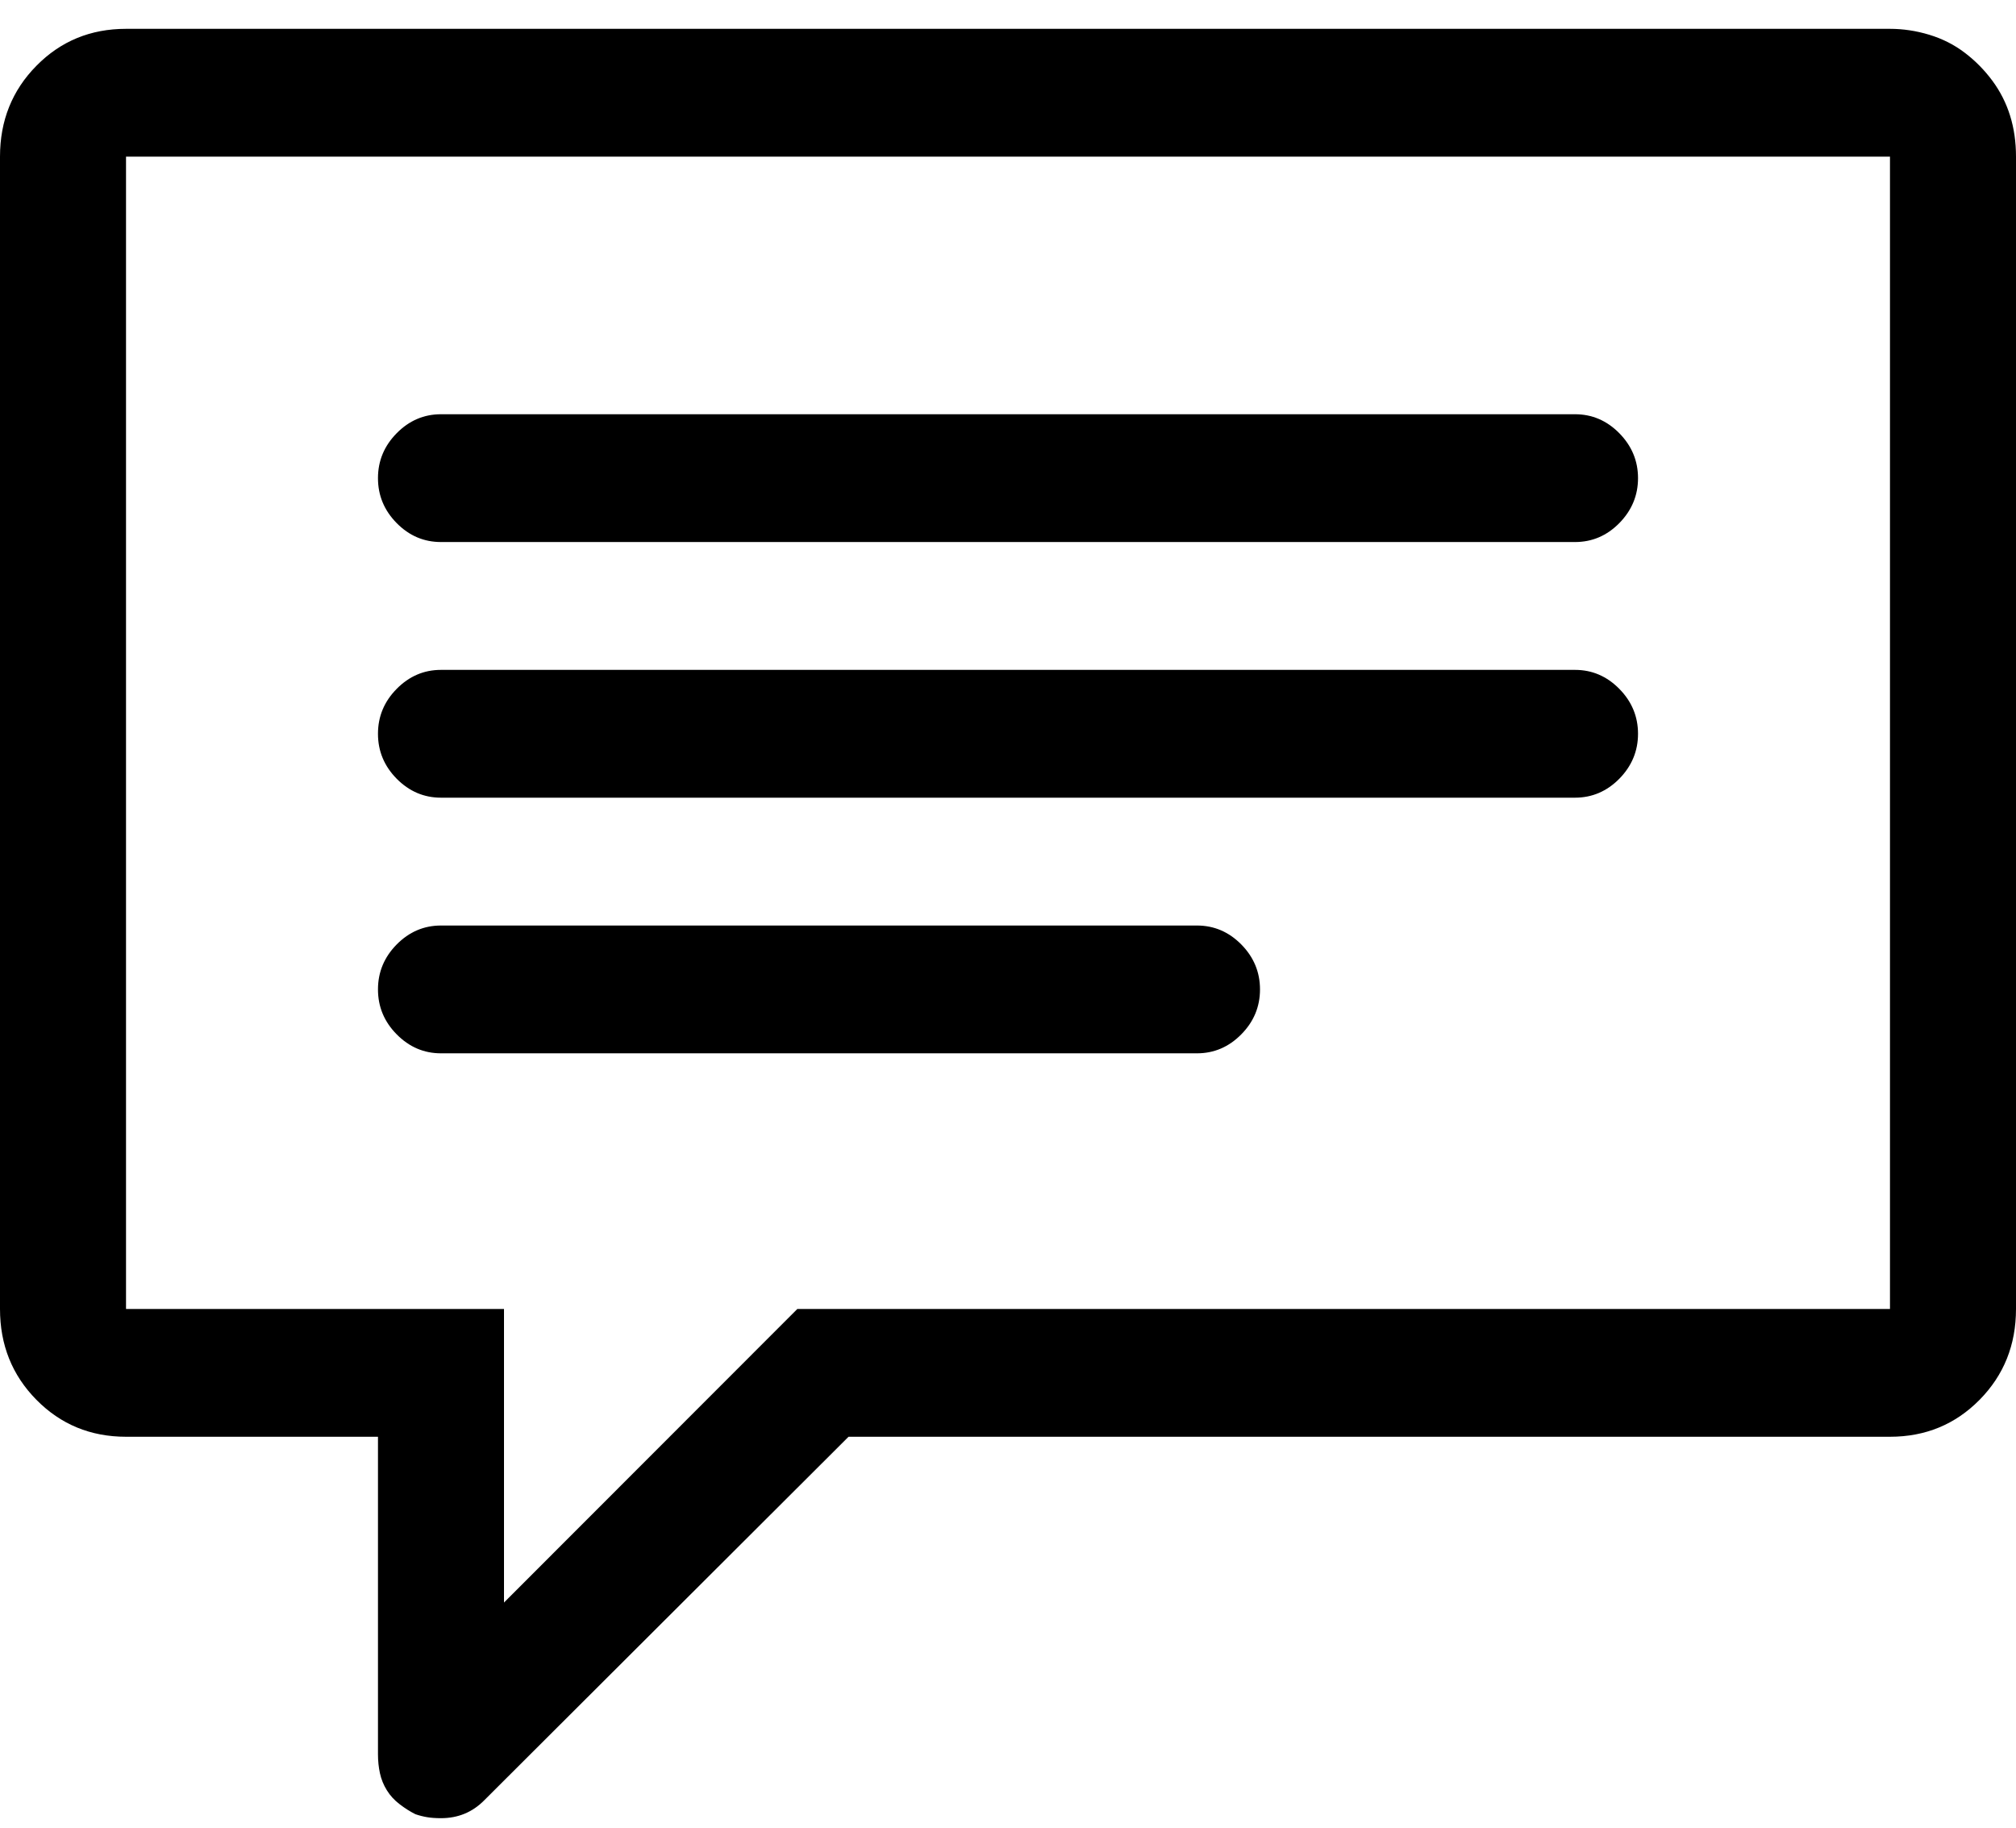 <svg width="43" height="39" viewBox="0 0 43 39" fill="none" xmlns="http://www.w3.org/2000/svg">
<path d="M40.312 0.615H2.688C1.932 0.615 1.295 0.877 0.777 1.403C0.259 1.928 0 2.574 0 3.341V27.921C0 28.688 0.259 29.334 0.777 29.859C1.295 30.384 1.932 30.647 2.688 30.647H8.062V37.42C8.062 37.562 8.076 37.697 8.104 37.825C8.132 37.953 8.181 38.074 8.251 38.187C8.321 38.301 8.412 38.4 8.524 38.485C8.636 38.571 8.748 38.642 8.86 38.698C8.944 38.727 9.028 38.748 9.112 38.762C9.196 38.776 9.294 38.783 9.406 38.783C9.77 38.783 10.078 38.656 10.33 38.4L18.099 30.647H40.312C41.068 30.647 41.705 30.384 42.223 29.859C42.741 29.334 43 28.688 43 27.921V3.341C43 3.028 42.958 2.737 42.874 2.468C42.79 2.198 42.664 1.949 42.496 1.722C42.328 1.495 42.132 1.296 41.908 1.126C41.684 0.955 41.432 0.827 41.152 0.742C40.872 0.657 40.592 0.615 40.312 0.615ZM40.312 27.921H17.007L10.75 34.183V27.921H2.688V3.341H40.312V27.921ZM9.406 17.015H33.594C33.958 17.015 34.273 16.88 34.539 16.611C34.804 16.341 34.938 16.021 34.938 15.652C34.938 15.283 34.804 14.963 34.539 14.694C34.273 14.424 33.958 14.289 33.594 14.289H9.406C9.042 14.289 8.727 14.424 8.461 14.694C8.195 14.963 8.062 15.283 8.062 15.652C8.062 16.021 8.195 16.341 8.461 16.611C8.727 16.88 9.042 17.015 9.406 17.015ZM9.406 11.562H33.594C33.958 11.562 34.273 11.428 34.539 11.158C34.804 10.888 34.938 10.569 34.938 10.199C34.938 9.83 34.804 9.511 34.539 9.241C34.273 8.971 33.958 8.836 33.594 8.836H9.406C9.042 8.836 8.727 8.971 8.461 9.241C8.195 9.511 8.062 9.83 8.062 10.199C8.062 10.569 8.195 10.888 8.461 11.158C8.727 11.428 9.042 11.562 9.406 11.562ZM9.406 22.468H25.531C25.895 22.468 26.21 22.333 26.476 22.063C26.742 21.794 26.875 21.474 26.875 21.105C26.875 20.736 26.742 20.416 26.476 20.146C26.21 19.877 25.895 19.742 25.531 19.742H9.406C9.042 19.742 8.727 19.877 8.461 20.146C8.195 20.416 8.062 20.736 8.062 21.105C8.062 21.474 8.195 21.794 8.461 22.063C8.727 22.333 9.042 22.468 9.406 22.468Z" fill="black"/>
</svg>
